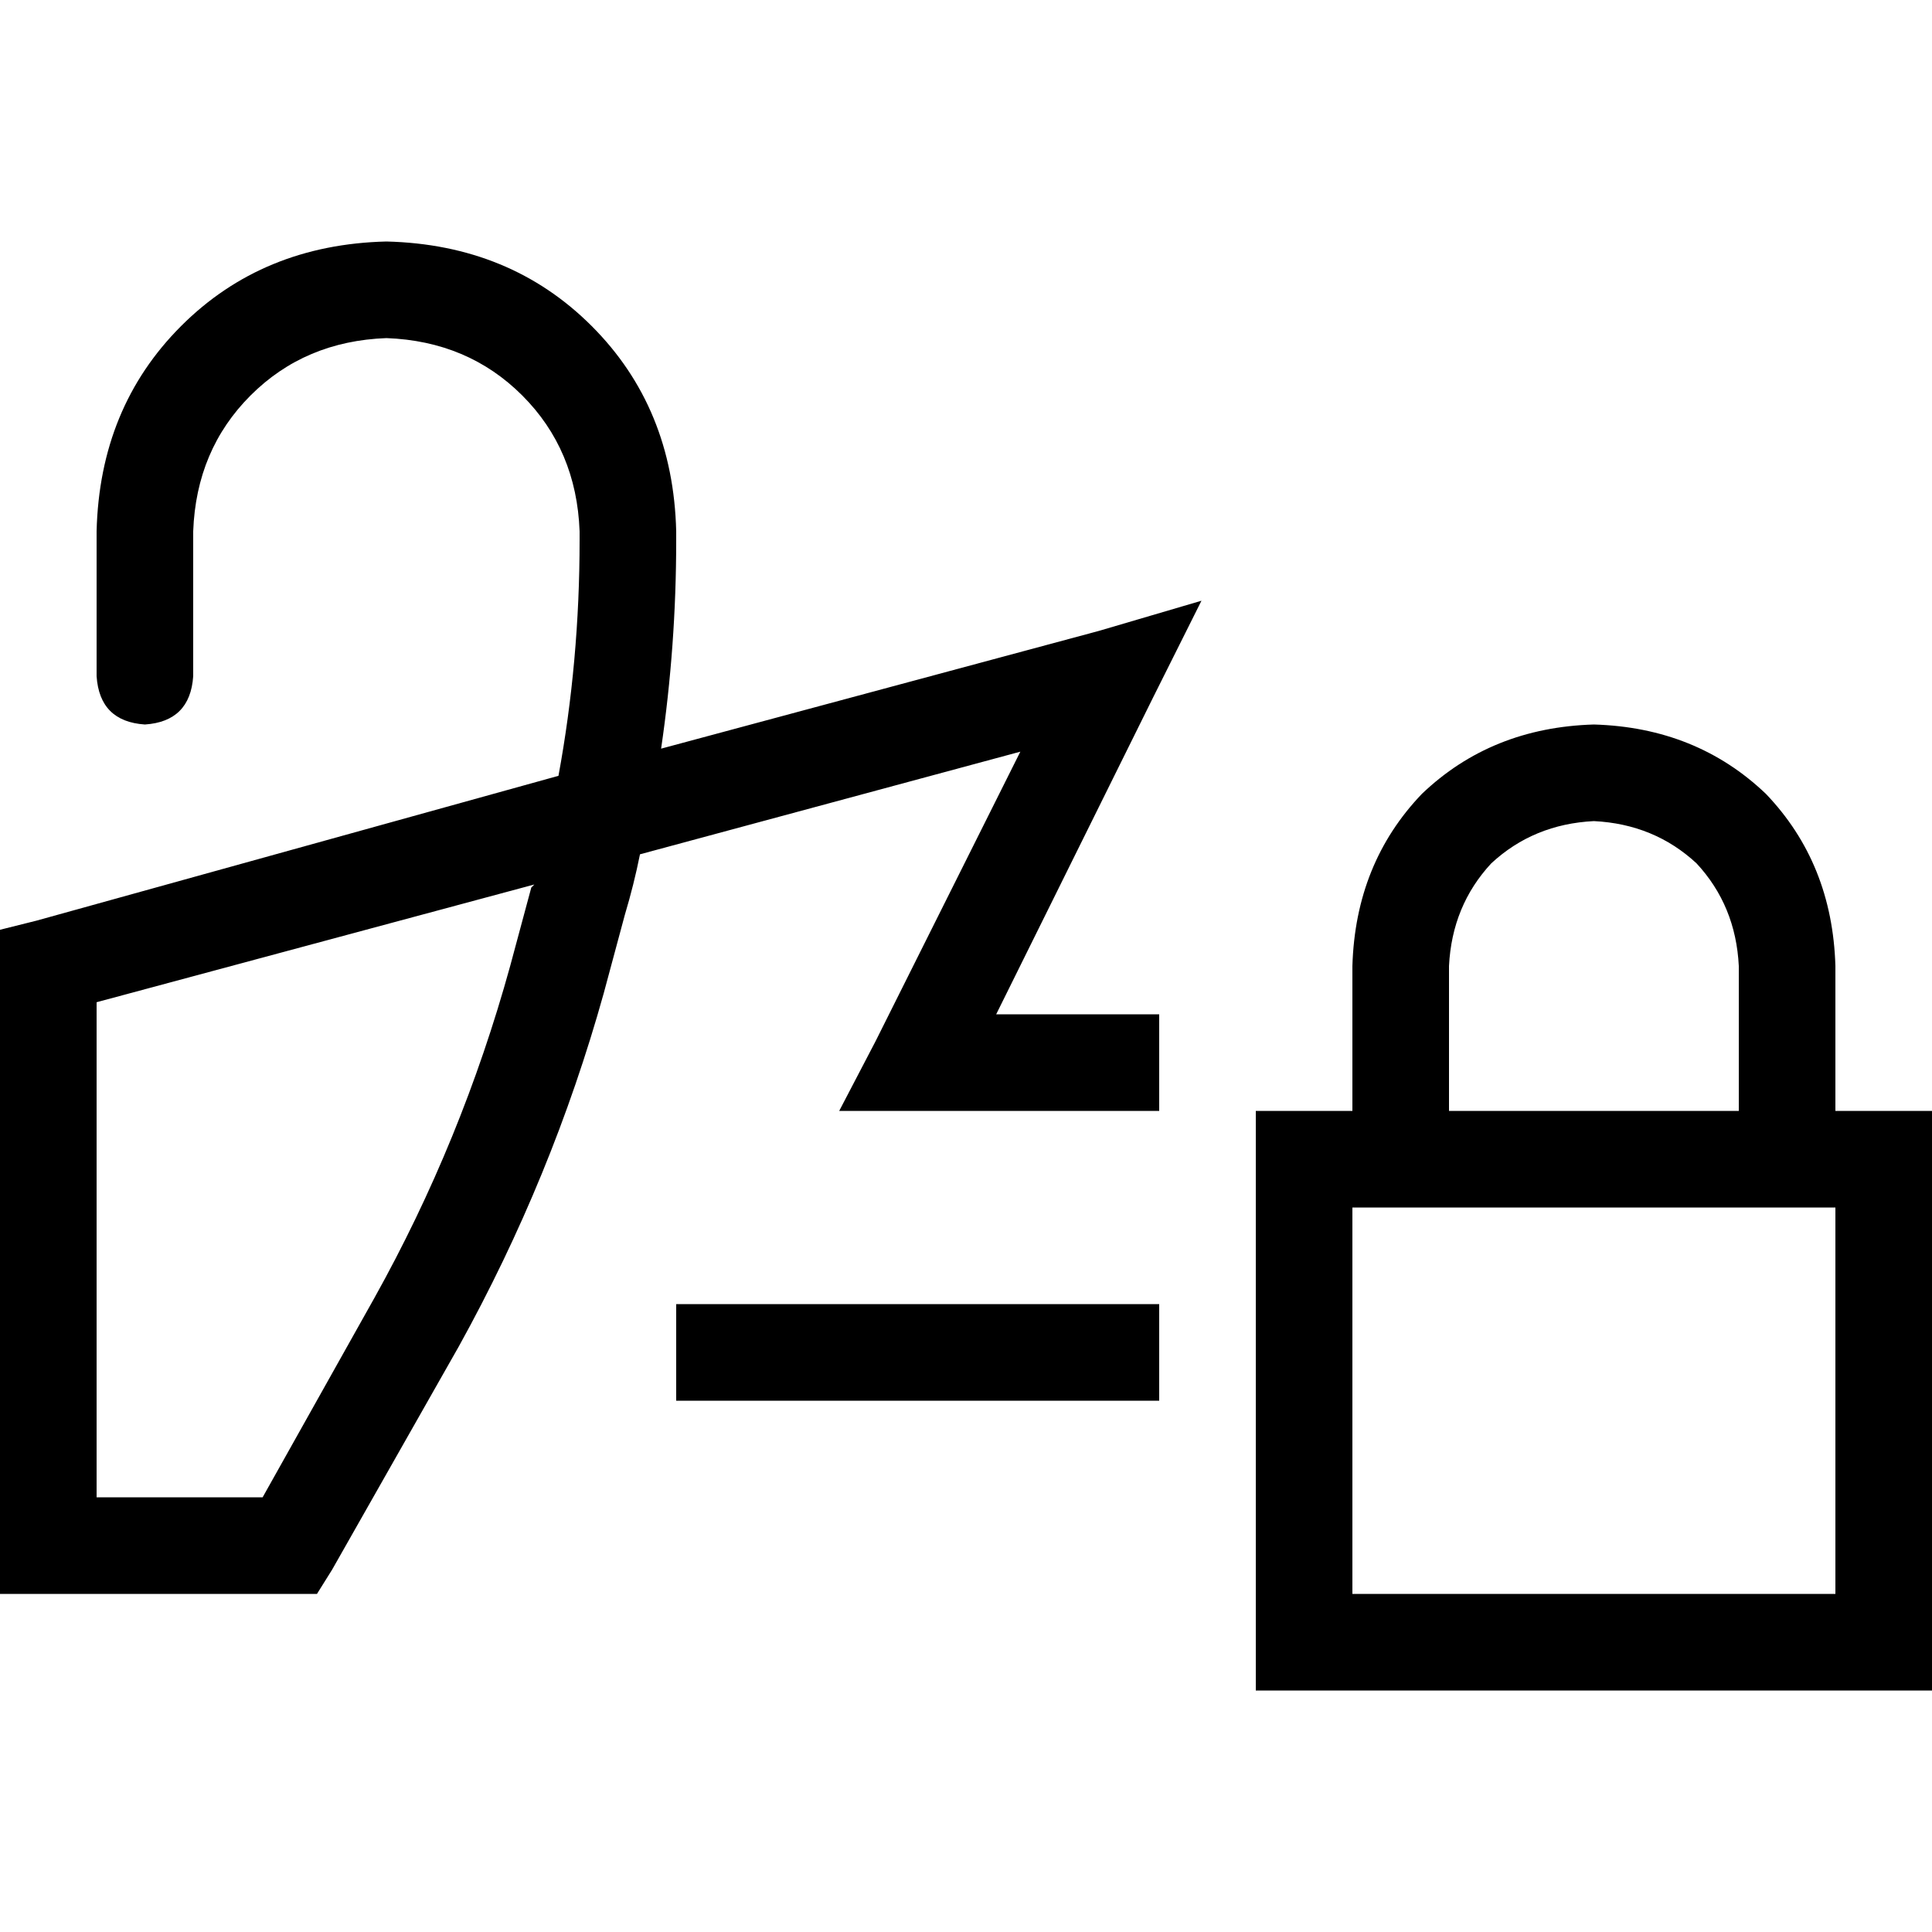<svg xmlns="http://www.w3.org/2000/svg" viewBox="0 0 512 512">
  <path d="M 51.2 140.8 Q 52 119.2 66.4 104.8 L 66.4 104.8 L 66.4 104.8 Q 80.8 90.4 102.4 89.6 Q 124 90.4 138.4 104.8 Q 152.8 119.2 153.6 140.8 L 153.6 143.2 L 153.6 143.2 Q 153.6 175.2 148 205.6 L 9.6 244 L 9.6 244 L 0 246.4 L 0 246.4 L 0 256 L 0 256 L 0 409.6 L 0 409.6 L 0 422.4 L 0 422.4 L 12.8 422.4 L 84 422.4 L 88 416 L 88 416 L 121.6 356.8 L 121.6 356.8 Q 146.4 312 160 263.2 L 165.6 242.4 L 165.6 242.4 Q 168 234.4 169.6 226.4 L 270.4 199.2 L 270.4 199.2 L 232 276 L 232 276 L 222.4 294.4 L 222.4 294.4 L 243.2 294.4 L 307.2 294.4 L 307.2 268.8 L 307.2 268.8 L 264 268.8 L 264 268.8 L 305.6 184.8 L 305.6 184.8 L 318.4 159.2 L 318.4 159.2 L 291.2 167.2 L 291.2 167.2 L 175.2 198.4 L 175.2 198.4 Q 179.2 171.2 179.2 143.2 L 179.2 140.8 L 179.2 140.8 Q 178.4 108 156.8 86.4 Q 135.2 64.8 102.4 64 Q 69.6 64.8 48 86.4 Q 26.4 108 25.6 140.8 L 25.6 179.2 L 25.6 179.2 Q 26.4 191.2 38.4 192 Q 50.4 191.2 51.2 179.2 L 51.2 140.8 L 51.2 140.8 Z M 307.2 345.6 L 192 345.6 L 307.2 345.6 L 179.2 345.6 L 179.2 371.2 L 179.2 371.2 L 192 371.2 L 307.2 371.2 L 307.2 345.6 L 307.2 345.6 Z M 25.6 265.6 L 141.6 234.4 L 25.6 265.6 L 141.6 234.4 L 140.8 235.2 L 140.8 235.2 L 135.2 256 L 135.2 256 Q 122.4 302.4 99.2 344 L 69.6 396.8 L 69.6 396.8 L 25.6 396.8 L 25.6 396.8 L 25.6 265.6 L 25.6 265.6 Z M 422.4 217.6 Q 438.4 218.4 449.6 228.8 L 449.6 228.8 L 449.6 228.8 Q 460 240 460.8 256 L 460.8 294.4 L 460.8 294.4 L 384 294.4 L 384 294.4 L 384 256 L 384 256 Q 384.8 240 395.2 228.8 Q 406.4 218.4 422.4 217.6 L 422.4 217.6 Z M 358.4 256 L 358.4 294.4 L 358.4 256 L 358.4 294.4 L 332.8 294.4 L 332.8 294.4 L 332.8 320 L 332.8 320 L 332.8 422.4 L 332.8 422.4 L 332.8 448 L 332.8 448 L 358.4 448 L 512 448 L 512 422.4 L 512 422.4 L 512 320 L 512 320 L 512 294.4 L 512 294.4 L 486.4 294.4 L 486.4 294.4 L 486.4 256 L 486.4 256 Q 485.6 228.8 468 210.4 Q 449.6 192.8 422.4 192 Q 395.2 192.8 376.8 210.4 Q 359.2 228.8 358.4 256 L 358.4 256 Z M 486.4 320 L 486.4 422.4 L 486.4 320 L 486.4 422.4 L 358.4 422.4 L 358.4 422.4 L 358.4 320 L 358.4 320 L 486.4 320 L 486.4 320 Z" />
</svg>